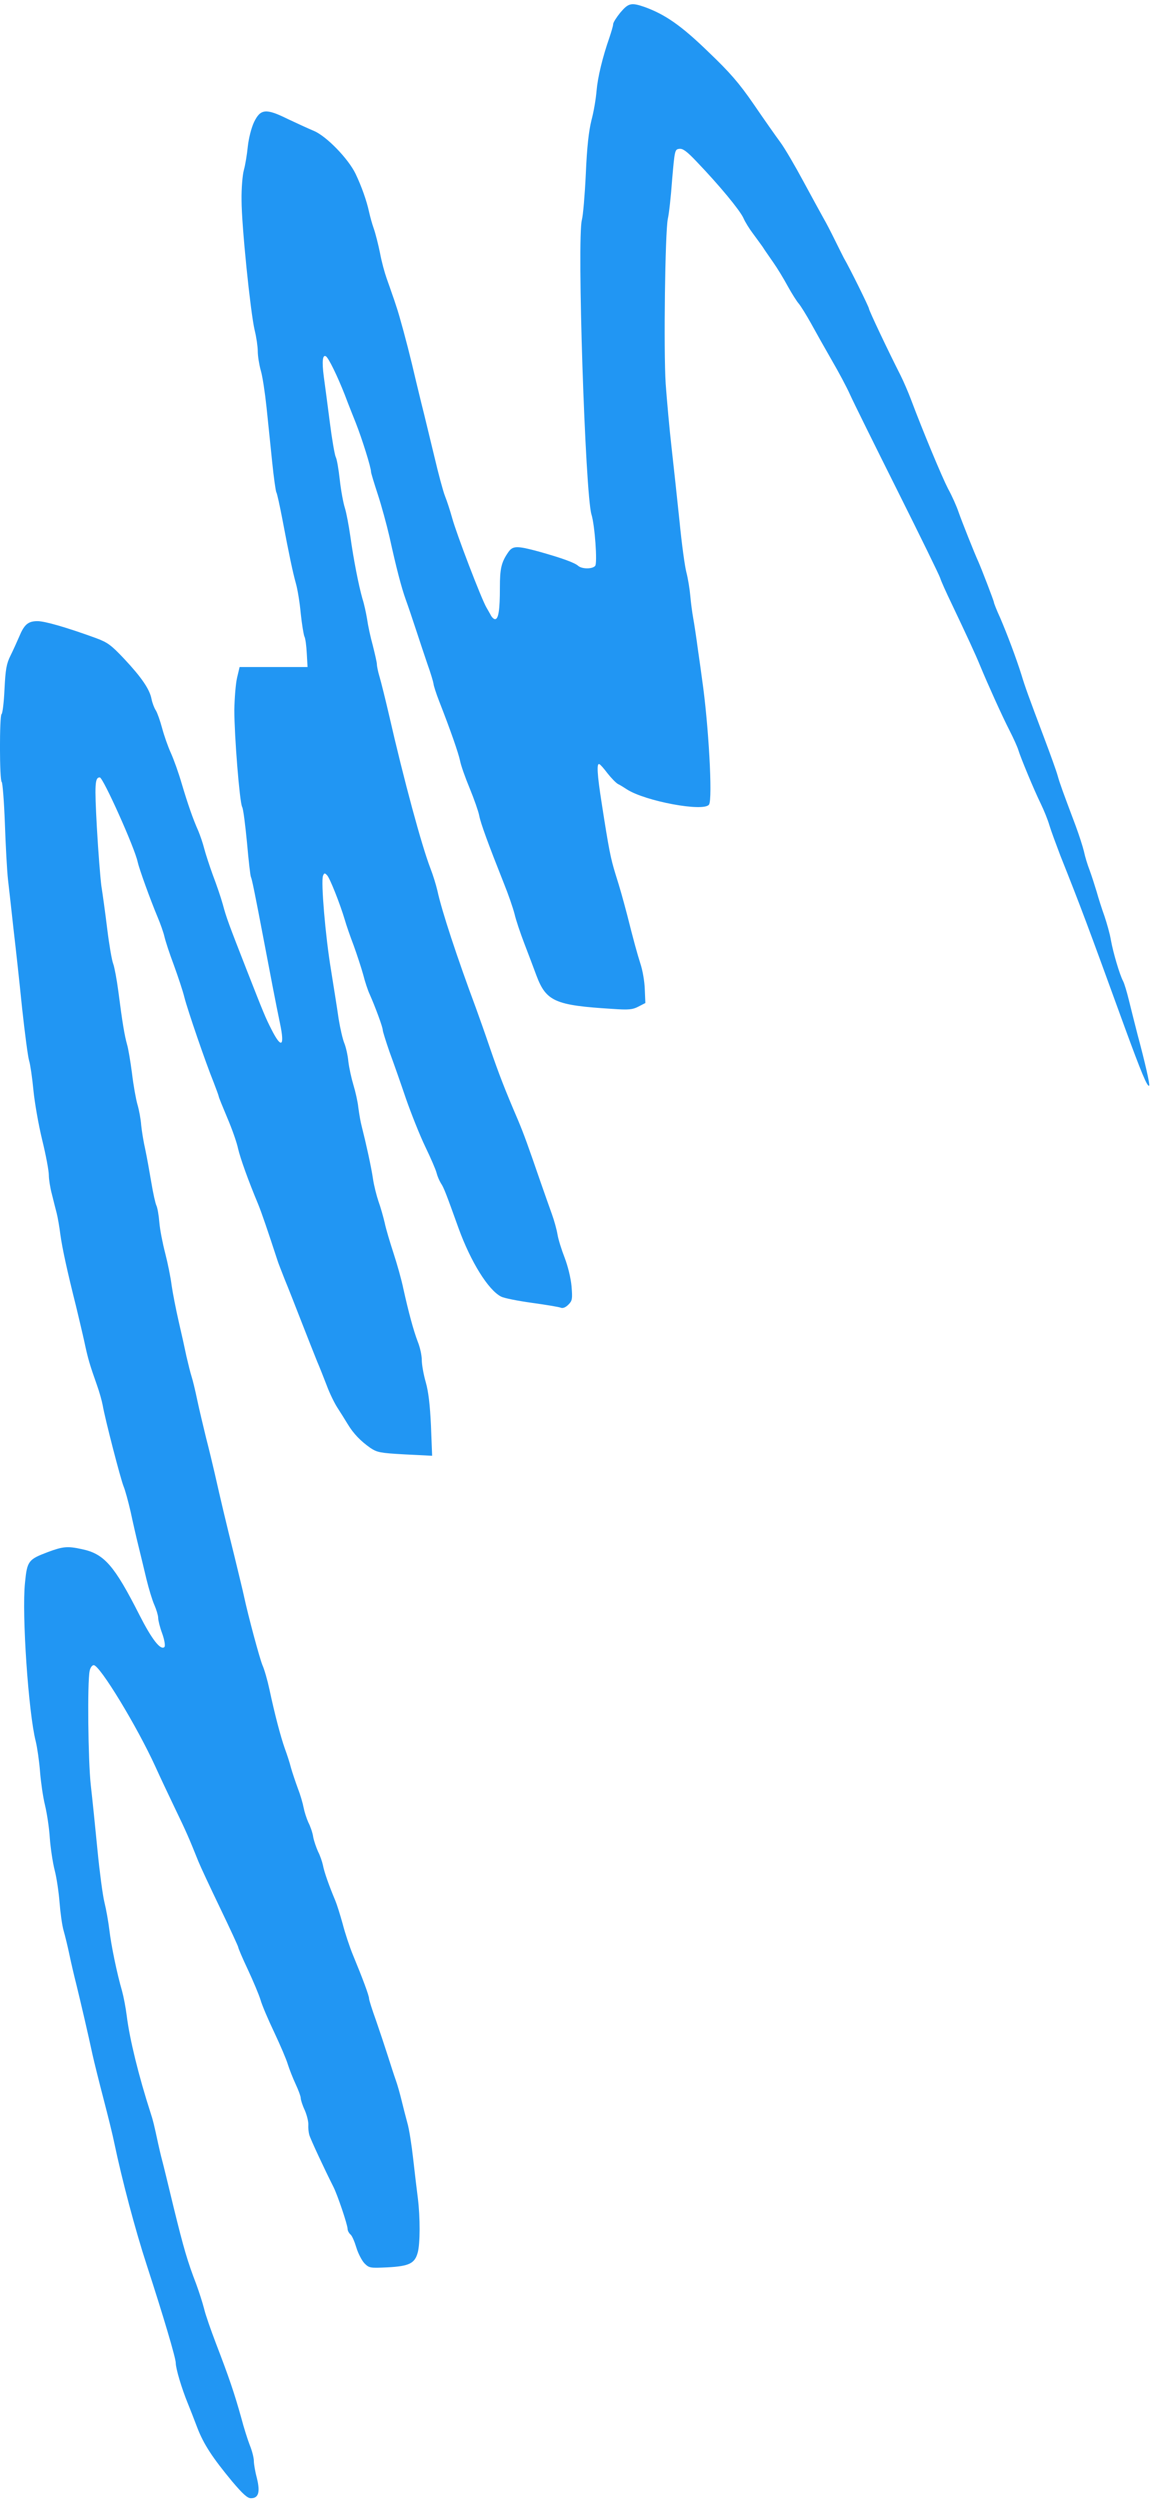 <?xml version="1.0" standalone="no"?>
<!DOCTYPE svg PUBLIC "-//W3C//DTD SVG 20010904//EN"
 "http://www.w3.org/TR/2001/REC-SVG-20010904/DTD/svg10.dtd">
<svg version="1.0" xmlns="http://www.w3.org/2000/svg"
 width="592pt" height="1280pt" viewBox="0 0 592 1280"
 preserveAspectRatio="xMidYMid meet">
<g transform="translate(0,1280) scale(0.1,-0.1)"
fill="#2196f3" stroke="none">
<path d="M3177 12736 c-20 -25 -37 -51 -37 -60 0 -8 -9 -38 -19 -68 -35 -100
-60 -203 -66 -273 -3 -38 -14 -106 -26 -150 -14 -57 -23 -136 -29 -275 -5
-107 -14 -213 -20 -235 -26 -96 17 -1404 49 -1509 17 -54 31 -249 19 -263 -14
-17 -67 -17 -87 0 -19 17 -87 41 -201 73 -114 31 -134 30 -157 -3 -36 -52 -43
-84 -43 -182 0 -113 -7 -161 -25 -161 -6 0 -17 10 -23 23 -7 12 -16 29 -21 37
-25 42 -154 378 -176 460 -10 36 -26 85 -36 110 -10 25 -34 115 -54 200 -21
85 -50 209 -67 275 -16 66 -38 156 -48 200 -26 108 -65 252 -80 295 -6 19 -16
49 -22 65 -6 17 -18 53 -28 80 -10 28 -26 86 -34 130 -9 44 -23 100 -32 125
-9 25 -19 63 -24 85 -12 56 -38 130 -69 195 -37 77 -149 193 -214 220 -29 12
-89 40 -134 61 -111 55 -139 52 -172 -16 -14 -30 -27 -81 -32 -125 -4 -41 -13
-95 -20 -120 -7 -25 -13 -94 -12 -155 0 -128 45 -570 67 -665 9 -36 16 -85 16
-108 0 -24 7 -68 15 -97 9 -29 22 -115 30 -191 8 -77 21 -203 29 -281 8 -79
18 -148 21 -153 4 -6 17 -66 30 -133 37 -196 55 -279 70 -333 8 -27 20 -97 25
-154 6 -57 15 -110 19 -119 5 -9 10 -47 12 -86 l4 -70 -174 0 -174 0 -13 -55
c-7 -30 -13 -105 -14 -165 0 -133 27 -471 40 -496 6 -10 16 -92 25 -184 8 -91
17 -170 20 -175 5 -9 20 -82 70 -345 30 -158 58 -305 79 -405 25 -119 7 -131
-44 -30 -31 61 -38 78 -127 305 -91 233 -104 267 -122 335 -10 36 -33 103 -51
150 -17 47 -37 108 -44 135 -7 28 -21 68 -30 90 -28 62 -55 141 -86 245 -15
52 -40 122 -55 155 -15 33 -35 90 -45 128 -10 37 -24 77 -32 90 -8 12 -18 38
-22 58 -9 49 -50 110 -140 206 -67 71 -85 84 -144 106 -151 55 -262 87 -300
87 -48 0 -68 -17 -94 -80 -11 -25 -30 -68 -44 -96 -21 -42 -26 -71 -31 -173
-3 -67 -10 -124 -15 -127 -11 -7 -11 -341 1 -348 4 -3 12 -99 16 -213 4 -114
11 -243 16 -287 5 -45 18 -157 28 -251 11 -93 31 -276 44 -405 14 -129 30
-251 36 -270 6 -19 16 -87 22 -150 6 -63 26 -178 45 -256 19 -77 34 -158 34
-180 0 -21 7 -66 16 -99 8 -33 19 -76 24 -95 5 -19 14 -69 19 -110 10 -72 35
-187 81 -370 11 -47 30 -125 41 -175 20 -94 28 -120 65 -225 13 -36 26 -83 30
-105 12 -70 92 -379 107 -415 8 -19 24 -78 36 -130 11 -52 29 -131 40 -175 11
-44 29 -120 41 -170 12 -49 30 -109 41 -133 10 -23 19 -53 19 -65 0 -13 9 -49
21 -81 12 -34 16 -63 11 -68 -19 -19 -64 38 -128 164 -129 254 -180 313 -295
337 -73 16 -96 14 -174 -15 -100 -38 -106 -45 -117 -157 -17 -161 18 -668 55
-812 8 -33 18 -103 22 -155 4 -52 15 -129 25 -170 10 -41 22 -118 25 -170 4
-52 15 -126 25 -165 10 -38 21 -113 25 -165 4 -52 13 -118 21 -145 8 -28 21
-82 29 -120 8 -39 24 -108 36 -155 22 -90 60 -252 83 -360 8 -36 33 -137 56
-225 23 -88 48 -189 55 -225 40 -191 107 -444 166 -625 86 -264 149 -477 149
-502 0 -29 30 -130 62 -208 11 -27 33 -83 48 -123 33 -86 78 -154 178 -275 55
-65 79 -87 97 -87 39 0 48 31 31 101 -9 33 -16 74 -16 90 0 16 -9 52 -21 81
-11 29 -31 91 -43 138 -37 132 -63 208 -131 385 -25 66 -53 145 -60 176 -8 31
-26 87 -40 125 -45 117 -64 182 -116 394 -27 113 -54 223 -60 245 -6 22 -14
58 -19 80 -21 98 -27 122 -38 155 -62 192 -108 380 -123 500 -5 41 -16 98 -24
127 -26 89 -56 235 -65 313 -5 41 -16 104 -25 140 -9 36 -25 157 -36 270 -11
113 -26 261 -34 330 -14 126 -18 528 -6 585 3 17 13 30 21 30 31 0 221 -312
316 -520 22 -49 68 -146 101 -215 56 -116 71 -150 119 -270 10 -25 60 -132
111 -238 51 -106 93 -197 93 -201 0 -5 22 -57 50 -116 27 -58 56 -127 64 -153
7 -26 39 -101 70 -166 31 -66 63 -140 70 -165 8 -25 26 -71 40 -101 14 -30 26
-62 26 -71 0 -9 9 -38 21 -63 11 -26 19 -59 18 -74 -1 -15 1 -38 5 -52 6 -22
79 -178 123 -265 21 -41 73 -195 73 -216 0 -9 7 -22 15 -29 8 -6 21 -37 30
-67 9 -30 28 -66 41 -80 25 -25 29 -25 119 -21 110 6 139 20 154 75 13 45 13
181 1 278 -5 39 -16 129 -24 202 -8 72 -21 155 -30 185 -8 29 -21 80 -29 113
-8 33 -21 80 -30 105 -9 25 -27 81 -41 125 -14 44 -41 125 -60 180 -20 55 -36
106 -36 113 0 15 -32 101 -82 222 -17 41 -41 113 -53 160 -13 47 -30 101 -38
120 -32 76 -57 147 -63 180 -4 19 -15 51 -25 70 -9 20 -21 54 -25 75 -3 22
-15 56 -25 75 -9 20 -20 54 -24 75 -4 22 -17 67 -30 100 -12 33 -28 80 -35
105 -6 25 -21 70 -32 100 -21 60 -50 169 -78 300 -10 47 -26 103 -36 125 -15
37 -72 248 -95 355 -5 25 -28 117 -49 205 -42 168 -70 287 -100 420 -10 44
-30 127 -45 185 -14 58 -35 145 -45 193 -10 48 -23 102 -29 120 -6 18 -17 64
-26 102 -8 39 -26 120 -40 180 -14 61 -30 143 -36 184 -5 41 -20 115 -33 165
-13 50 -27 121 -30 158 -3 38 -10 76 -15 86 -5 10 -17 63 -26 118 -9 54 -23
131 -31 169 -9 39 -18 95 -21 125 -2 30 -11 78 -19 105 -8 28 -21 100 -28 160
-8 61 -19 128 -26 150 -12 44 -23 106 -44 270 -8 61 -20 124 -26 140 -7 17
-21 98 -31 180 -10 83 -24 182 -30 220 -5 39 -16 174 -23 300 -12 221 -10 255
15 255 17 0 180 -363 194 -433 8 -36 64 -191 102 -282 14 -33 30 -78 35 -100
5 -22 26 -87 48 -145 21 -58 46 -132 54 -165 17 -67 109 -335 150 -436 14 -36
26 -69 26 -72 0 -4 20 -53 44 -110 24 -56 49 -127 55 -157 12 -51 52 -163 103
-285 17 -41 51 -141 98 -285 4 -14 22 -59 38 -100 17 -41 56 -140 87 -220 31
-80 67 -170 79 -200 13 -30 35 -86 50 -125 14 -38 39 -89 54 -112 15 -23 38
-60 52 -83 30 -50 67 -88 117 -123 35 -23 50 -26 177 -33 l139 -7 -6 154 c-5
108 -13 175 -27 224 -11 38 -20 89 -20 112 0 24 -9 66 -21 95 -22 58 -47 151
-74 273 -9 44 -32 125 -50 180 -18 55 -39 125 -45 155 -7 30 -21 80 -32 110
-10 30 -23 81 -28 115 -8 57 -36 184 -58 270 -6 22 -13 65 -17 95 -3 30 -15
82 -25 115 -10 33 -22 87 -26 120 -3 33 -13 76 -21 95 -8 19 -21 76 -29 125
-7 50 -25 162 -39 250 -29 174 -52 452 -41 481 6 15 9 16 21 3 14 -14 66 -145
91 -229 7 -25 27 -83 45 -130 17 -47 39 -114 49 -150 9 -36 24 -81 33 -100 28
-63 67 -168 67 -183 0 -7 16 -58 35 -113 20 -54 58 -162 84 -239 27 -77 71
-188 99 -246 28 -58 54 -118 58 -135 4 -16 14 -39 22 -52 15 -22 27 -54 91
-232 62 -170 151 -314 217 -348 15 -8 86 -22 158 -32 72 -10 139 -21 148 -25
10 -4 24 1 39 16 20 20 21 29 16 93 -4 43 -18 101 -35 146 -16 41 -33 95 -37
120 -4 25 -17 72 -29 105 -12 33 -39 110 -60 170 -62 180 -82 236 -113 310
-67 156 -98 236 -144 370 -26 77 -59 169 -72 205 -95 255 -175 497 -197 600
-7 30 -23 82 -36 115 -44 114 -135 448 -213 790 -18 77 -39 162 -47 189 -8 26
-14 56 -14 66 0 9 -10 52 -21 96 -12 43 -25 104 -29 134 -5 30 -15 78 -24 105
-19 67 -45 198 -62 320 -8 55 -20 120 -28 145 -8 25 -20 89 -26 144 -6 54 -15
107 -21 117 -5 11 -19 90 -30 177 -11 86 -25 192 -31 235 -10 77 -6 113 11
103 14 -9 58 -99 97 -198 19 -51 45 -115 56 -143 32 -81 78 -228 78 -250 0 -7
16 -59 35 -117 19 -58 45 -154 59 -214 36 -164 62 -263 84 -324 11 -30 34 -98
51 -150 17 -52 44 -133 60 -180 17 -47 30 -92 31 -100 0 -8 13 -49 29 -90 58
-148 99 -266 107 -305 4 -22 26 -85 49 -140 23 -56 45 -119 49 -140 7 -39 48
-150 127 -349 22 -54 46 -124 54 -155 7 -31 30 -99 50 -151 20 -52 48 -126 62
-164 50 -133 96 -153 388 -171 85 -6 105 -4 135 12 l35 18 -3 70 c-1 39 -11
97 -22 130 -17 53 -36 123 -68 250 -24 91 -36 134 -60 210 -25 81 -34 126 -71
365 -23 146 -26 204 -12 198 5 -1 24 -23 42 -47 19 -24 43 -49 54 -55 11 -5
31 -18 45 -27 94 -61 395 -117 421 -78 19 27 -2 411 -36 644 -3 22 -12 90 -21
150 -8 61 -19 133 -24 160 -5 28 -12 79 -15 115 -3 35 -12 89 -20 120 -8 30
-24 147 -35 260 -12 113 -30 284 -41 380 -11 96 -24 243 -30 325 -11 172 -3
777 11 845 6 25 16 115 22 200 13 151 14 155 36 158 18 3 39 -12 90 -66 116
-121 220 -247 239 -288 9 -21 31 -56 47 -77 16 -22 39 -53 51 -70 11 -18 37
-54 56 -82 19 -27 52 -81 73 -120 21 -38 47 -79 57 -90 10 -12 38 -57 62 -100
24 -44 72 -129 107 -190 35 -60 77 -139 93 -175 16 -36 125 -256 242 -490 117
-234 216 -436 220 -450 4 -14 30 -72 58 -130 78 -164 123 -261 145 -315 40
-97 114 -261 152 -335 21 -41 41 -86 45 -100 11 -37 81 -206 115 -275 16 -33
36 -82 44 -110 8 -27 34 -97 56 -155 104 -261 136 -346 330 -880 85 -232 116
-307 125 -298 5 4 -22 122 -60 263 -14 55 -34 134 -44 175 -10 41 -23 85 -30
98 -17 32 -50 143 -62 209 -5 32 -21 87 -33 123 -13 36 -31 92 -40 125 -10 33
-26 83 -36 110 -11 28 -24 71 -29 96 -6 25 -25 84 -42 130 -68 181 -81 216
-93 259 -7 25 -37 108 -66 185 -85 226 -100 267 -119 330 -27 86 -73 208 -109
292 -18 39 -32 75 -32 79 0 7 -64 173 -80 209 -19 41 -83 202 -101 253 -10 30
-34 84 -54 120 -31 60 -128 292 -191 460 -13 34 -36 88 -52 120 -66 130 -162
333 -162 342 0 8 -97 205 -129 260 -4 8 -25 49 -45 90 -20 41 -47 93 -60 115
-12 22 -58 105 -101 185 -43 80 -96 171 -119 202 -23 31 -84 118 -136 194 -75
109 -122 163 -233 269 -139 135 -222 192 -328 230 -67 23 -81 19 -122 -29z"/>
</g>
</svg>
